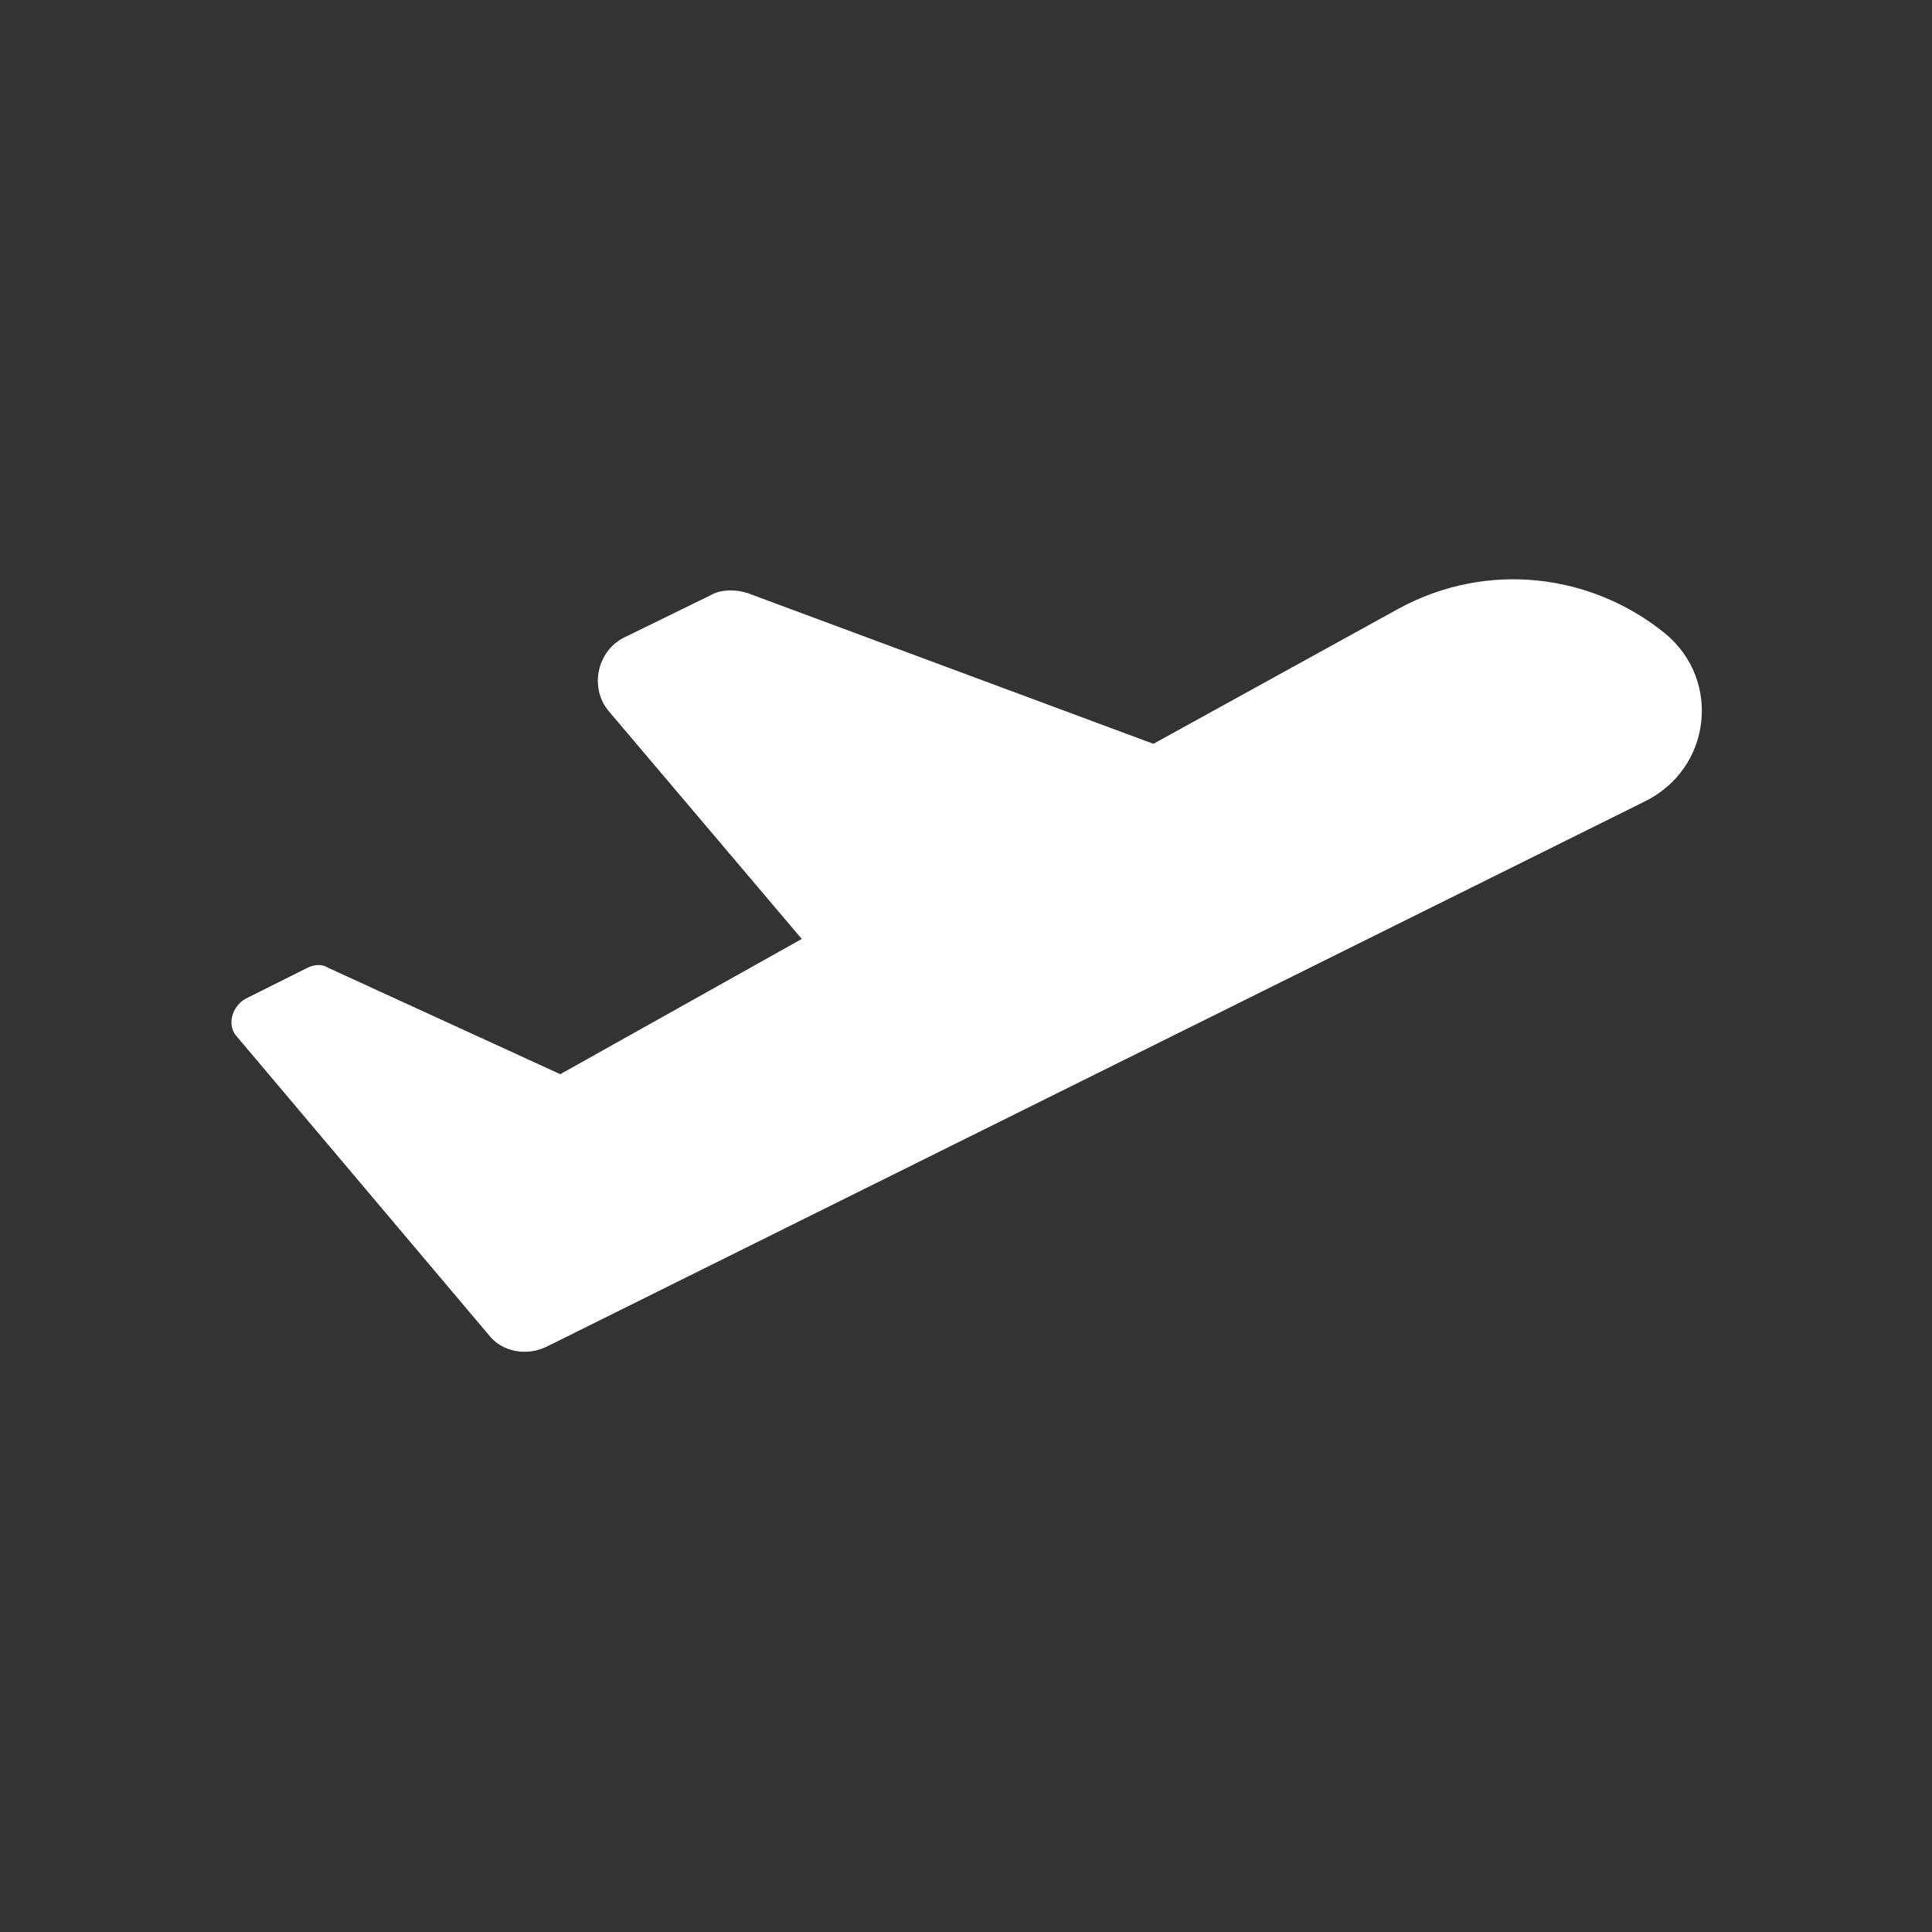 <?xml version="1.0" encoding="utf-8"?>
<!-- Generator: Adobe Illustrator 18.1.0, SVG Export Plug-In . SVG Version: 6.00 Build 0)  -->
<svg version="1.1" id="Calque_1" xmlns="http://www.w3.org/2000/svg" xmlns:xlink="http://www.w3.org/1999/xlink" x="0px" y="0px"
	 width="100px" height="100px" viewBox="0 0 100 100" enable-background="new 0 0 100 100" xml:space="preserve">
<rect x="0" y="0" width="100" height="100" fill="#333333" stroke="none"/>
<g>
	<path fill="#FFFFFF" d="M86.2,32.8c-3.8-3.1-9.2-3.8-13.8-1.3l-12.7,7l-21-7.8c-0.6-0.2-1.4-0.2-1.9,0.1L32.3,33
		c-1.4,0.7-1.8,2.6-0.8,3.8l10,11.8l-12.5,7l-12-5.5c-0.3-0.2-0.7-0.2-1.1,0l-3.2,1.6c-0.7,0.4-1,1.4-0.4,2l13,15.4
		c0.7,0.9,2,1.1,3,0.6l56.8-28.2C88.6,39.8,89.1,35.2,86.2,32.8z"/>
</g>
</svg>
